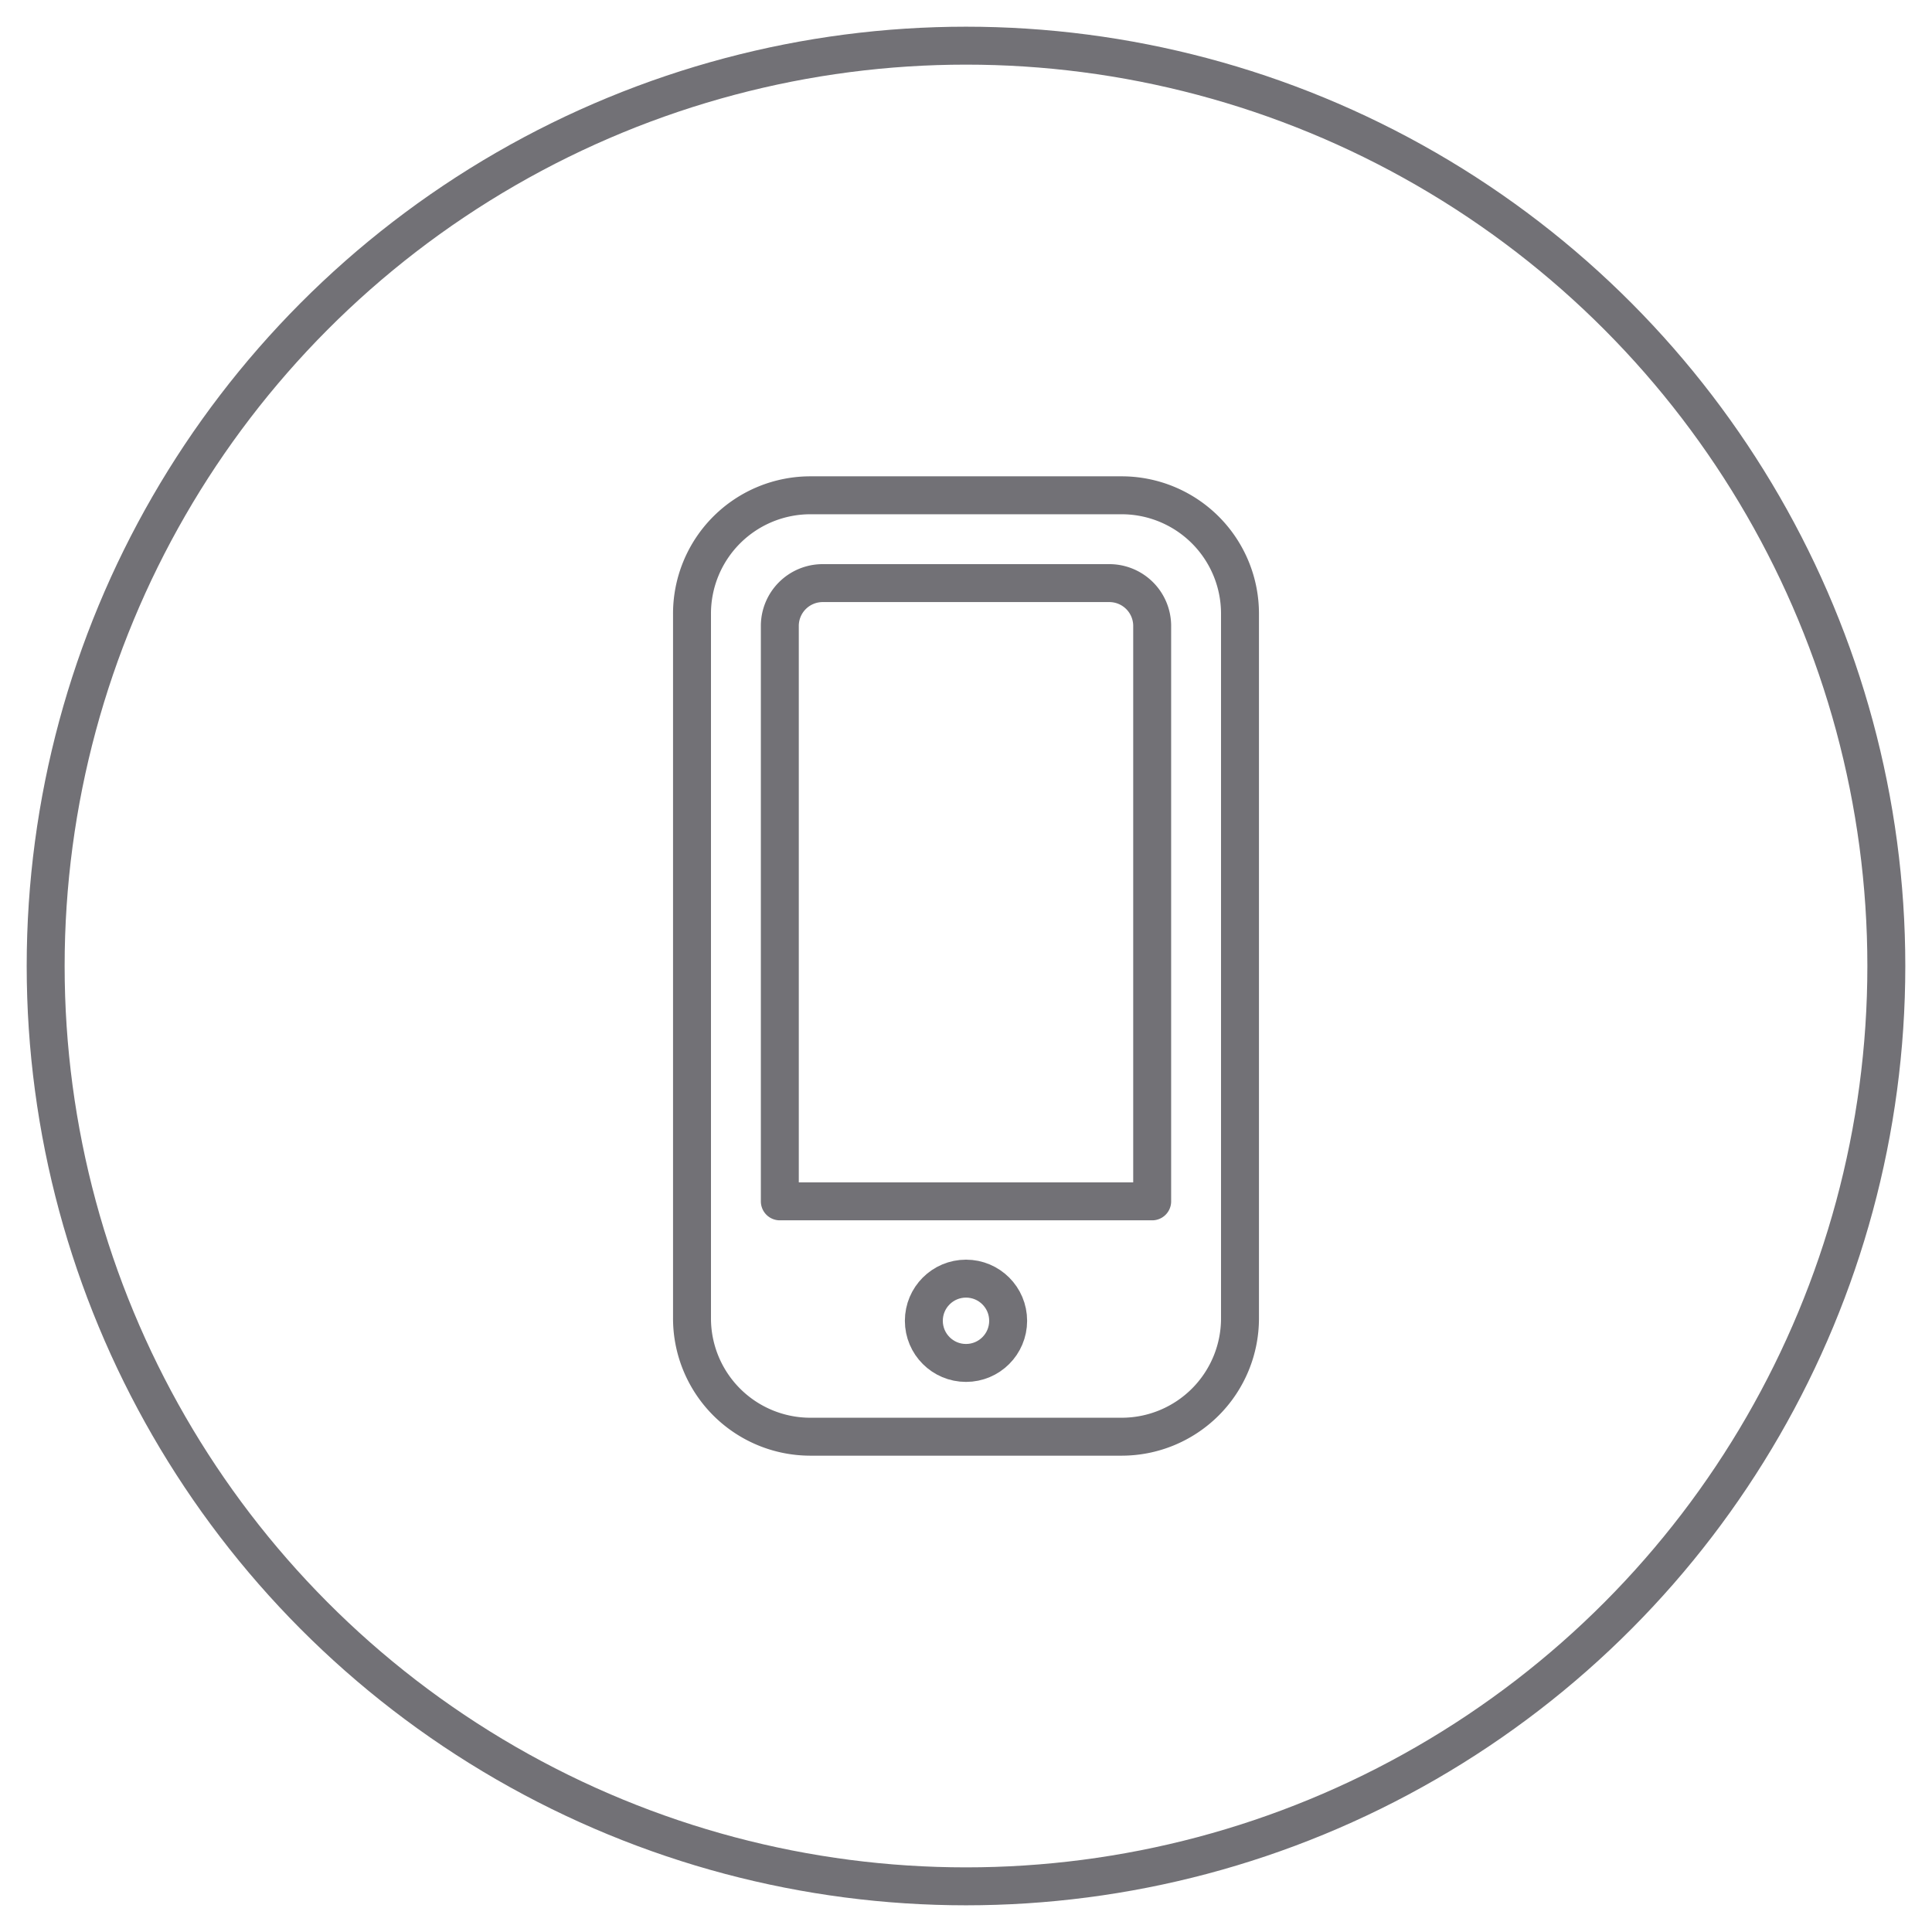 <svg id="Capa_1" data-name="Capa 1" xmlns="http://www.w3.org/2000/svg" viewBox="0 0 55 55"><defs><style>.cls-1{fill:none;stroke:#727176;stroke-linejoin:round;stroke-width:1.08px;}</style></defs><title>icono-app</title><circle class="cls-1" cx="27.5" cy="27.5" r="26.2"/><path class="cls-1" d="M31.9,40.9H23.1a3.37,3.37,0,0,1-3.4-3.4v-20a3.37,3.37,0,0,1,3.4-3.4h8.8a3.37,3.37,0,0,1,3.4,3.4v20A3.37,3.37,0,0,1,31.9,40.9Z"/><circle class="cls-1" cx="27.5" cy="37.6" r="1.2"/><path class="cls-1" d="M32.8,34.2H22.2V17.8a1.22,1.22,0,0,1,1.2-1.2h8.2a1.22,1.22,0,0,1,1.2,1.2Z"/></svg>
